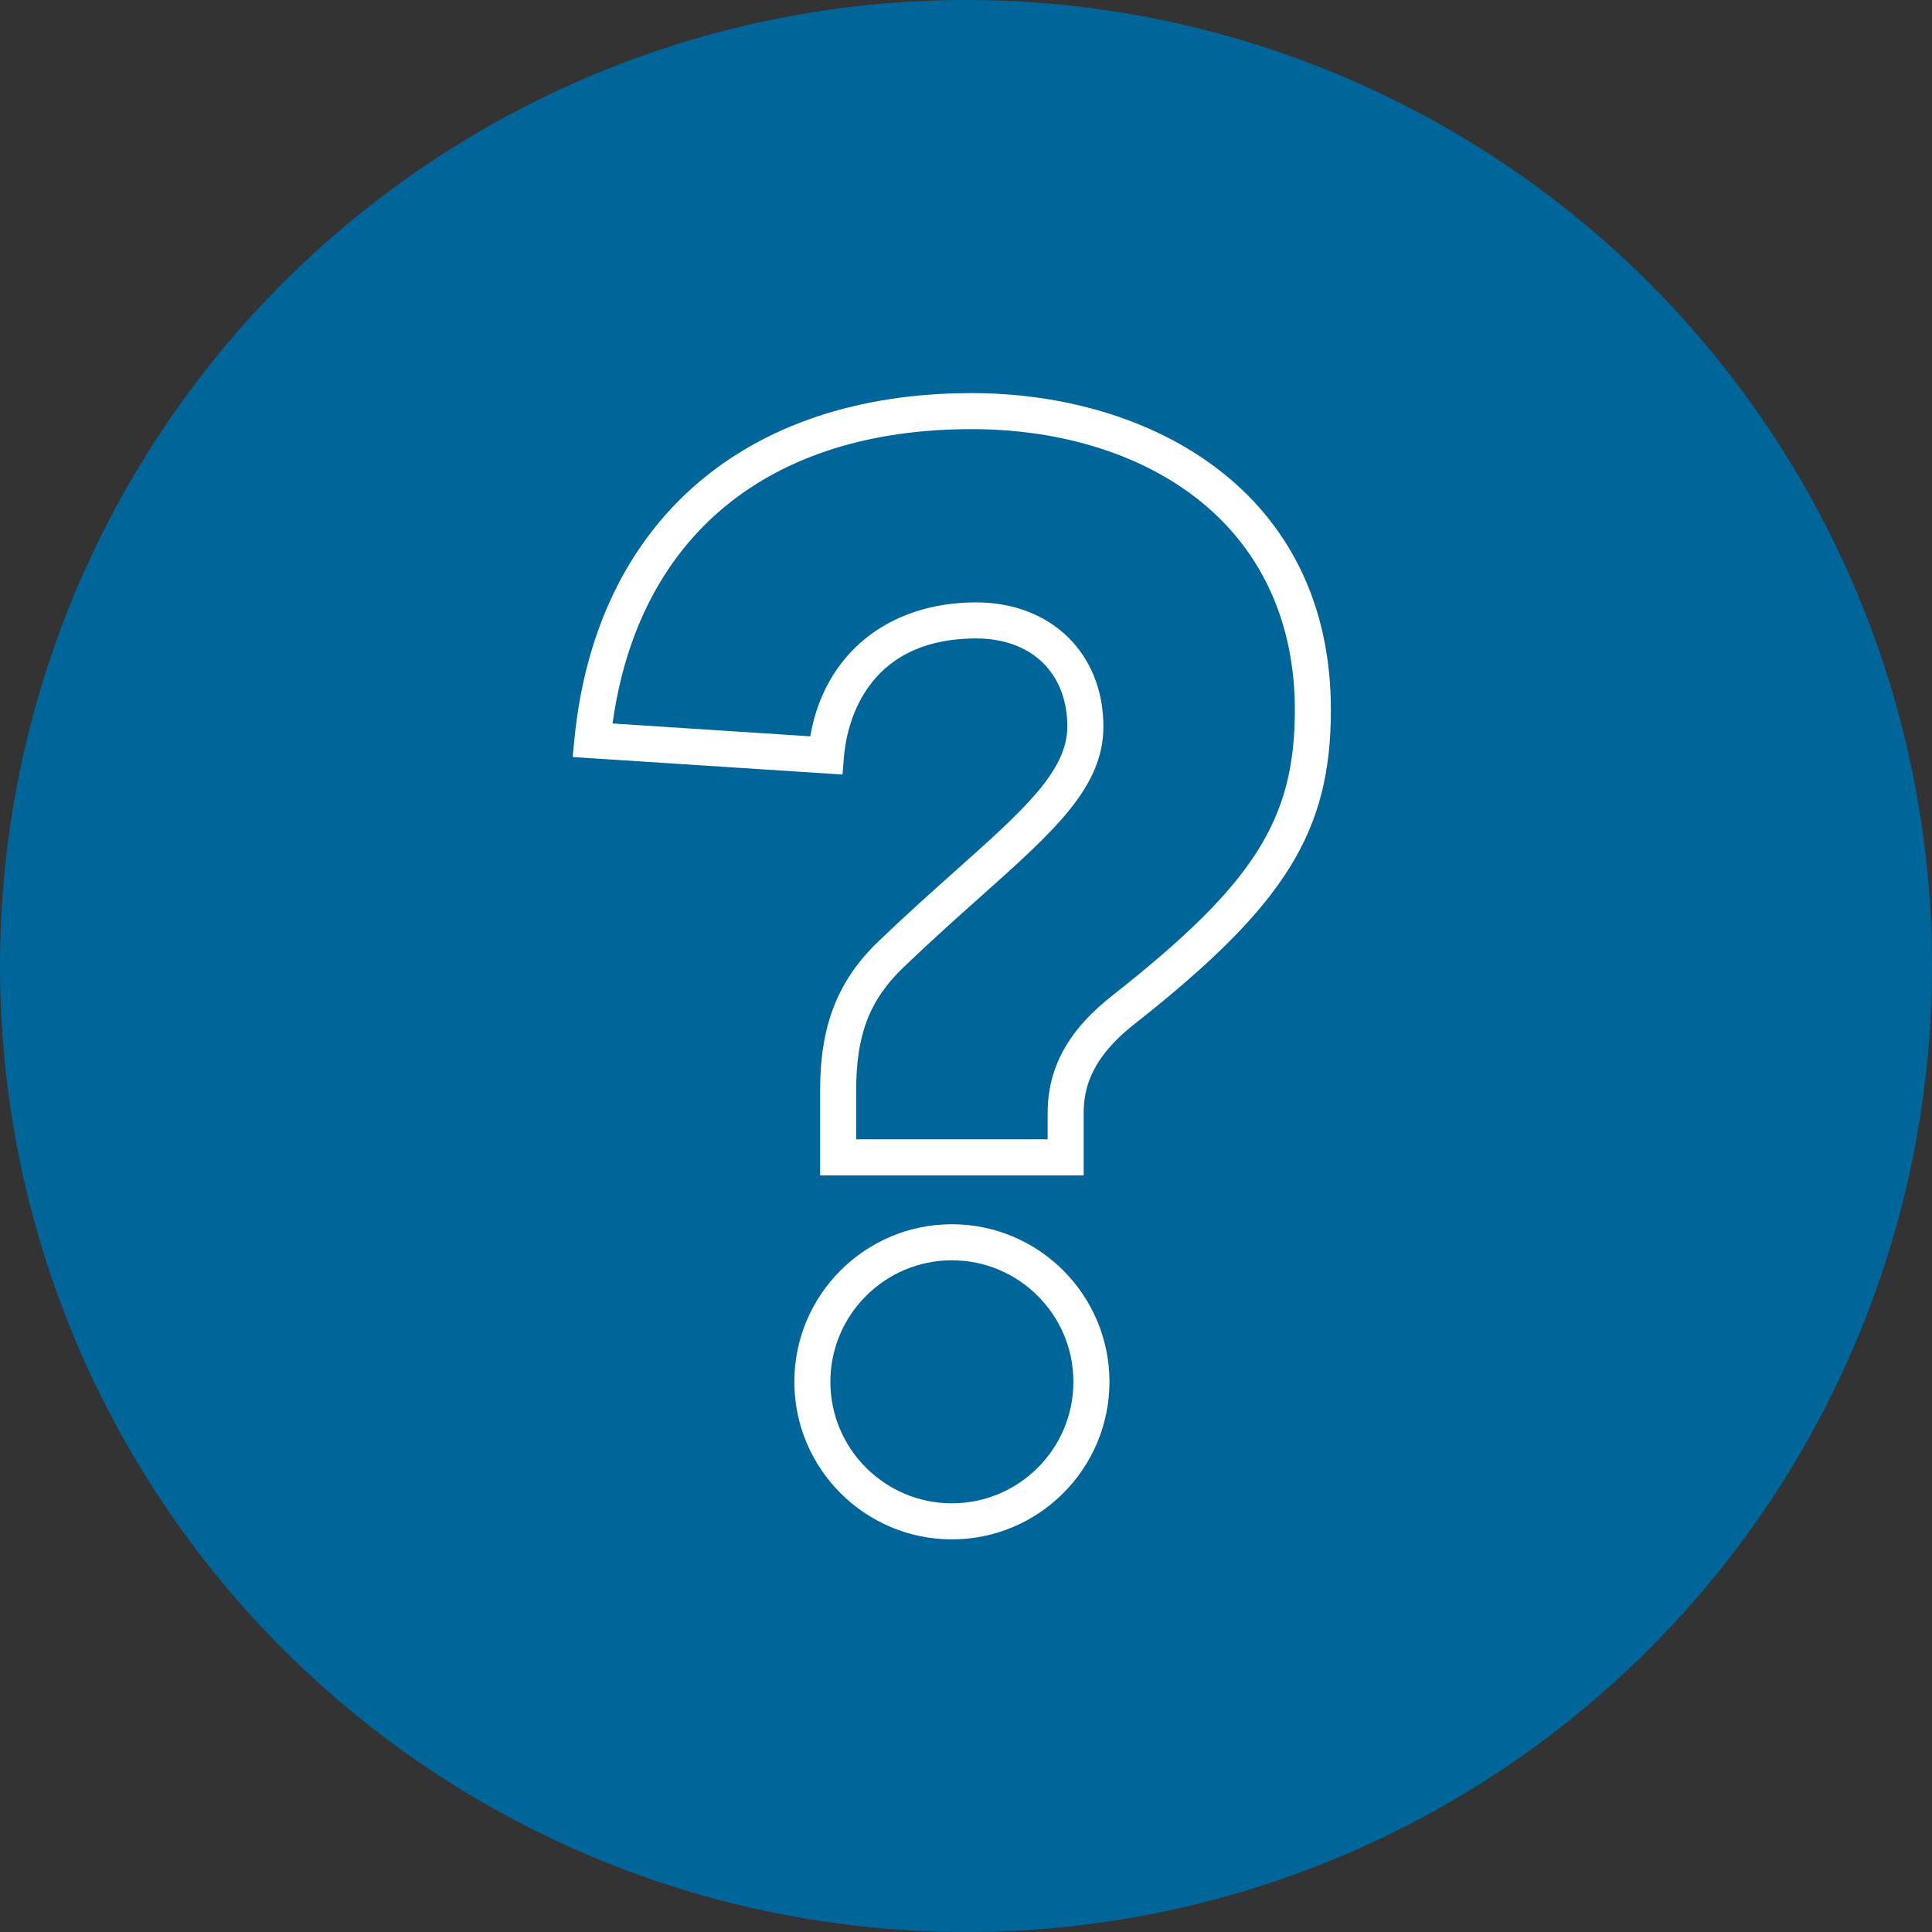 <?xml version="1.0" encoding="UTF-8"?> <svg xmlns="http://www.w3.org/2000/svg" viewBox="0 0 120.329 120.329"><rect x="0" y="0" width="120.329" height="120.329" fill="#333333" stroke="none"/><circle cx="60.165" cy="60.165" fill="#00669a" r="60.165"></circle><path d="m59.286 95.875c-5.411 0-9.813-4.402-9.813-9.813s4.402-9.813 9.813-9.813 9.813 4.402 9.813 9.813-4.402 9.813-9.813 9.813zm0-17.381c-4.173 0-7.568 3.395-7.568 7.568s3.395 7.568 7.568 7.568 7.568-3.395 7.568-7.568-3.395-7.568-7.568-7.568zm8.208-5.29h-16.415v-5.279c0-4.07 1.092-6.855 3.651-9.311 1.748-1.677 3.386-3.139 4.832-4.428 4.164-3.714 6.914-6.167 6.914-8.932 0-3.335-2.229-5.49-5.679-5.49-7.081 0-8.092 5.646-8.233 7.376l-.09 1.1-16.808-1.091.115-1.156c1.337-13.469 10.583-21.51 24.733-21.51 11.138 0 22.377 6.101 22.377 19.732 0 7.591-2.836 12.145-12.14 19.491-2.888 2.235-3.257 4.186-3.257 5.637v3.862zm-14.17-2.246h11.925v-1.617c0-2.877 1.309-5.23 4.119-7.405 8.747-6.905 11.278-10.882 11.278-17.722 0-5.393-2.036-9.889-5.889-13.001-3.58-2.893-8.639-4.486-14.243-4.486-12.657 0-20.748 6.662-22.362 18.333l12.313.799c.875-5.105 4.825-8.341 10.333-8.341 4.665 0 7.924 3.181 7.924 7.735 0 3.771-3.049 6.491-7.665 10.607-1.431 1.277-3.054 2.724-4.772 4.372-2.131 2.045-2.961 4.202-2.961 7.692z" fill="#fff"></path></svg> 